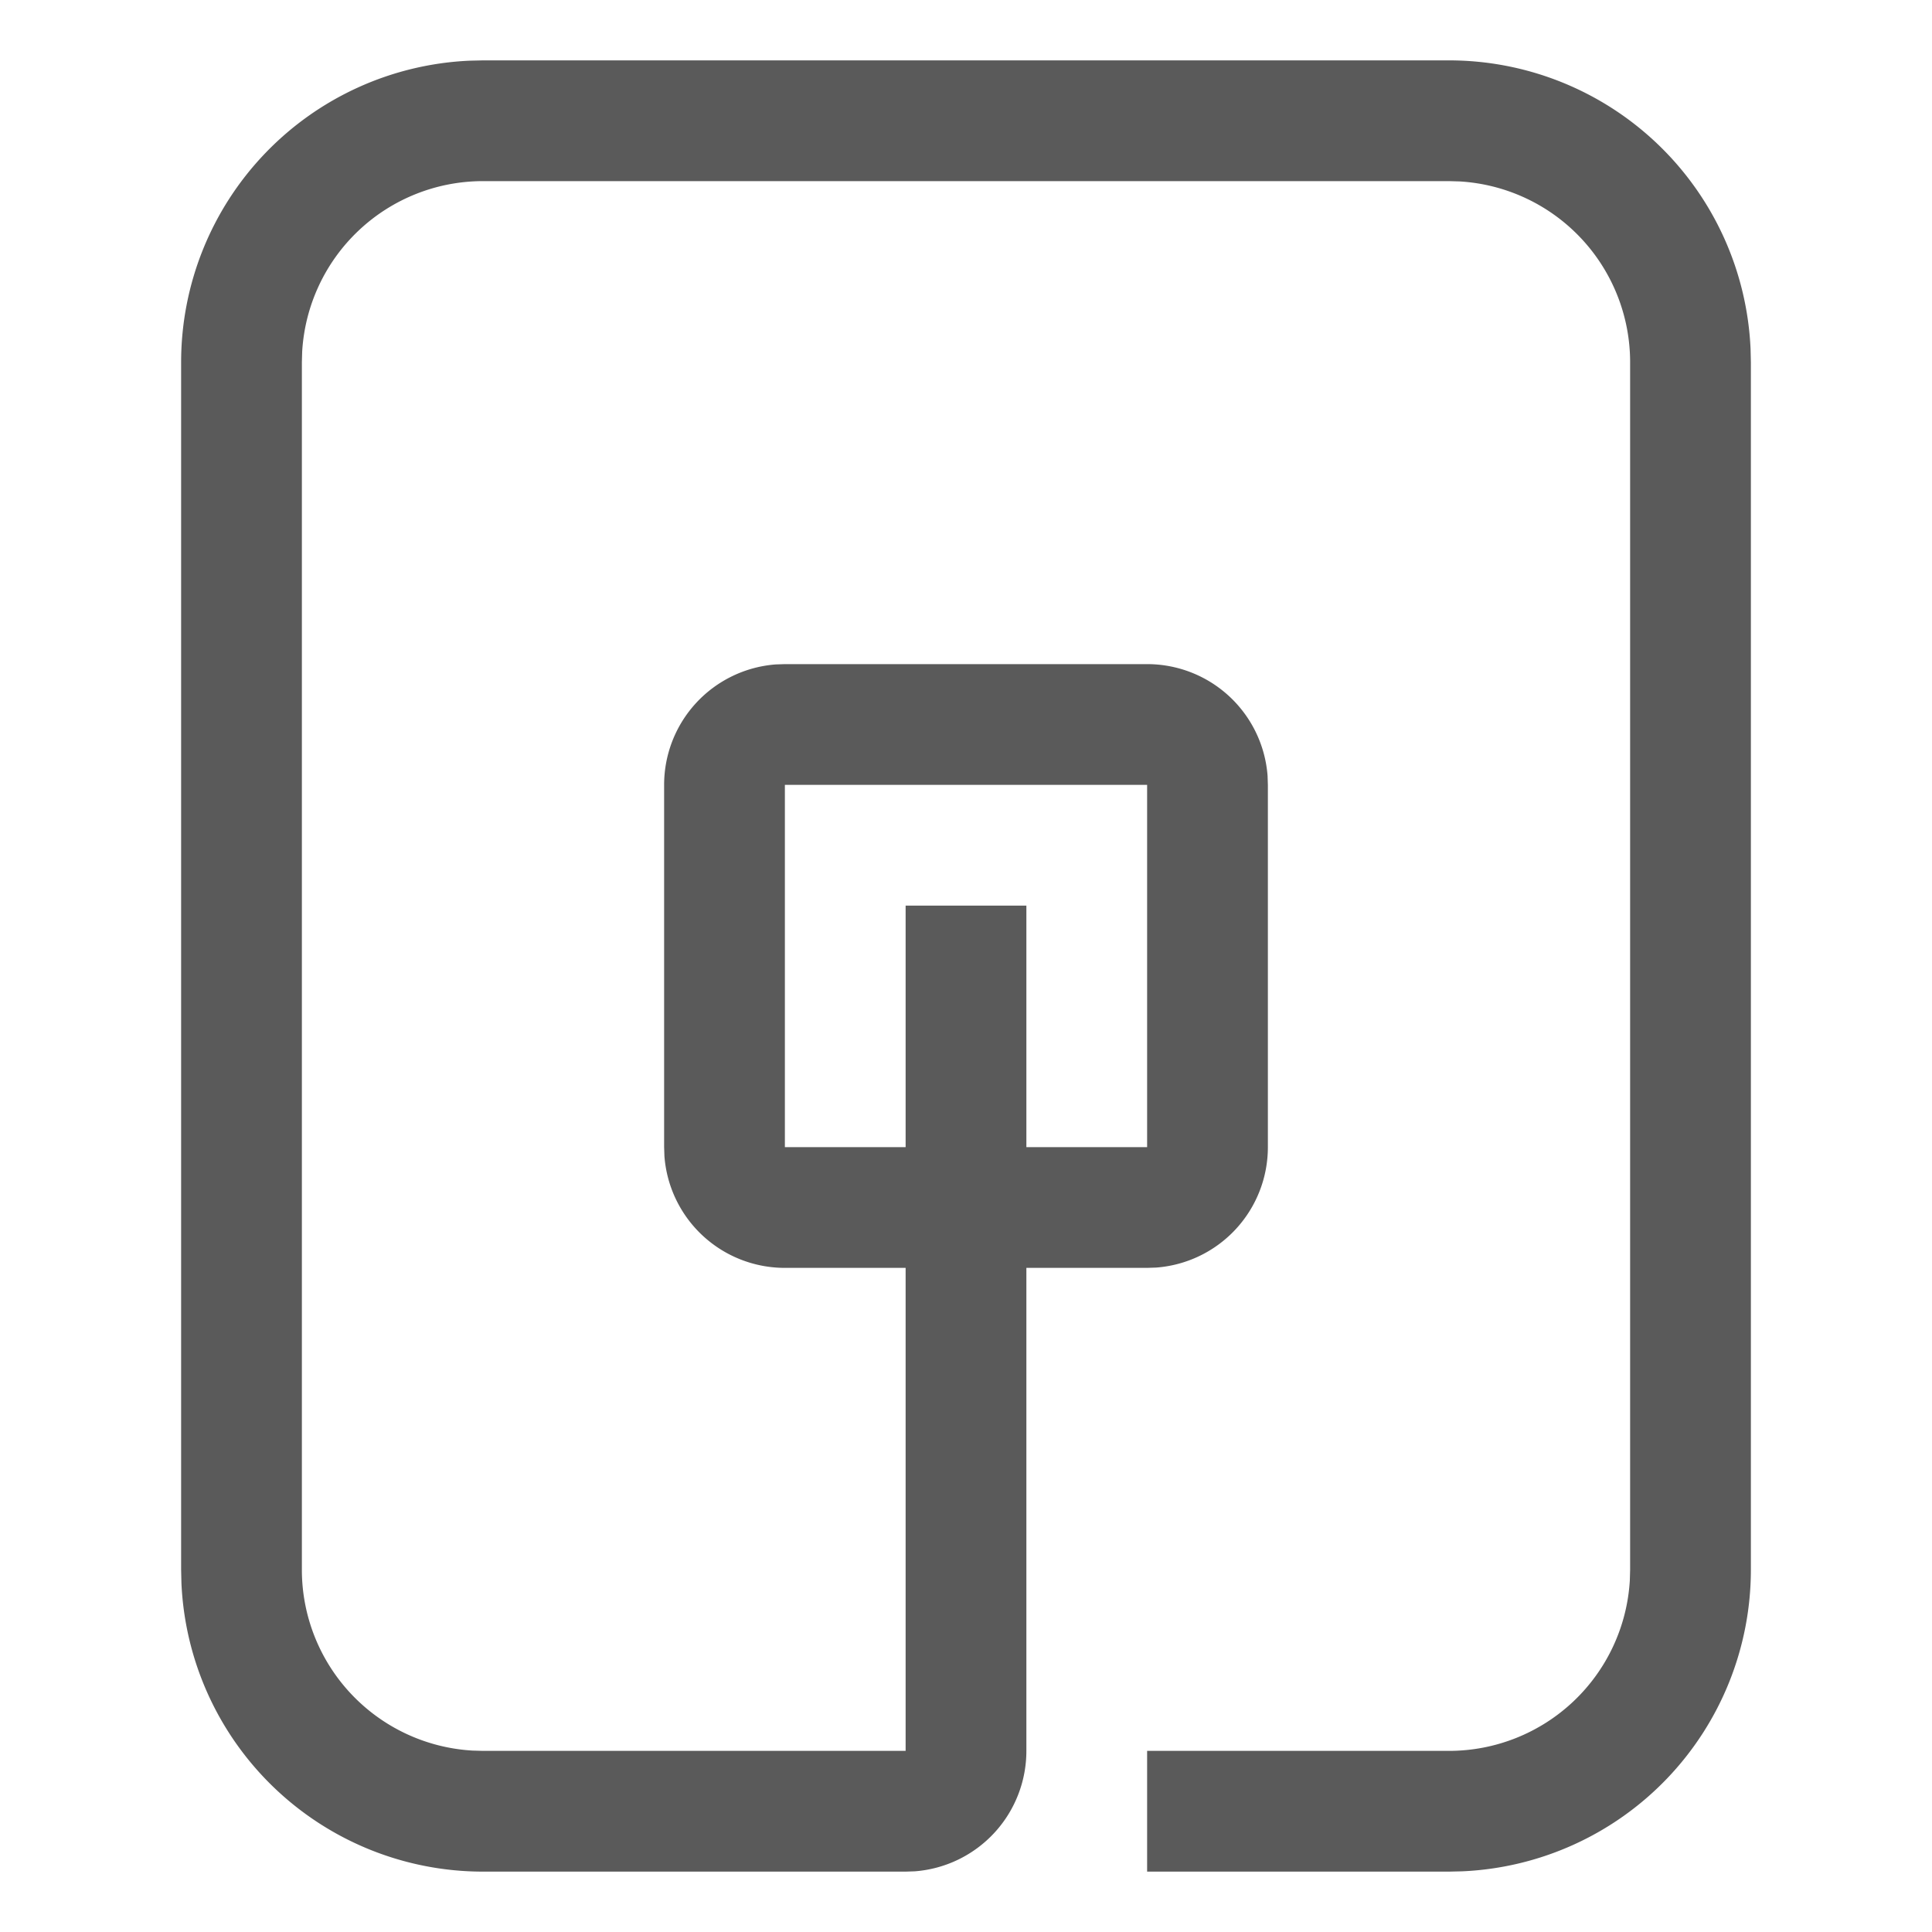 <svg viewBox="0 0 32 32" xmlns="http://www.w3.org/2000/svg" aria-hidden="true" role="presentation" focusable="false" style="display: block; height: 24px; width: 24px; fill: #5A5A5A;"><path d="M24 1a5 5 0 0 1 4.995 4.783L29 6v20a5 5 0 0 1-4.783 4.995L24 31h-5v-2h5a3 3 0 0 0 2.995-2.824L27 26V6a3 3 0 0 0-2.824-2.995L24 3H8a3 3 0 0 0-2.995 2.824L5 6v20a3 3 0 0 0 2.824 2.995L8 29h7v-8h-2a2 2 0 0 1-1.995-1.85L11 19v-6a2 2 0 0 1 1.85-1.995L13 11h6a2 2 0 0 1 1.995 1.85L21 13v6a2 2 0 0 1-1.85 1.995L19 21h-2v8a2 2 0 0 1-1.85 1.995L15 31H8a5 5 0 0 1-4.995-4.783L3 26V6a5 5 0 0 1 4.783-4.995L8 1zm-5 12h-6v6h2v-4h2v4h2z"></path></svg>